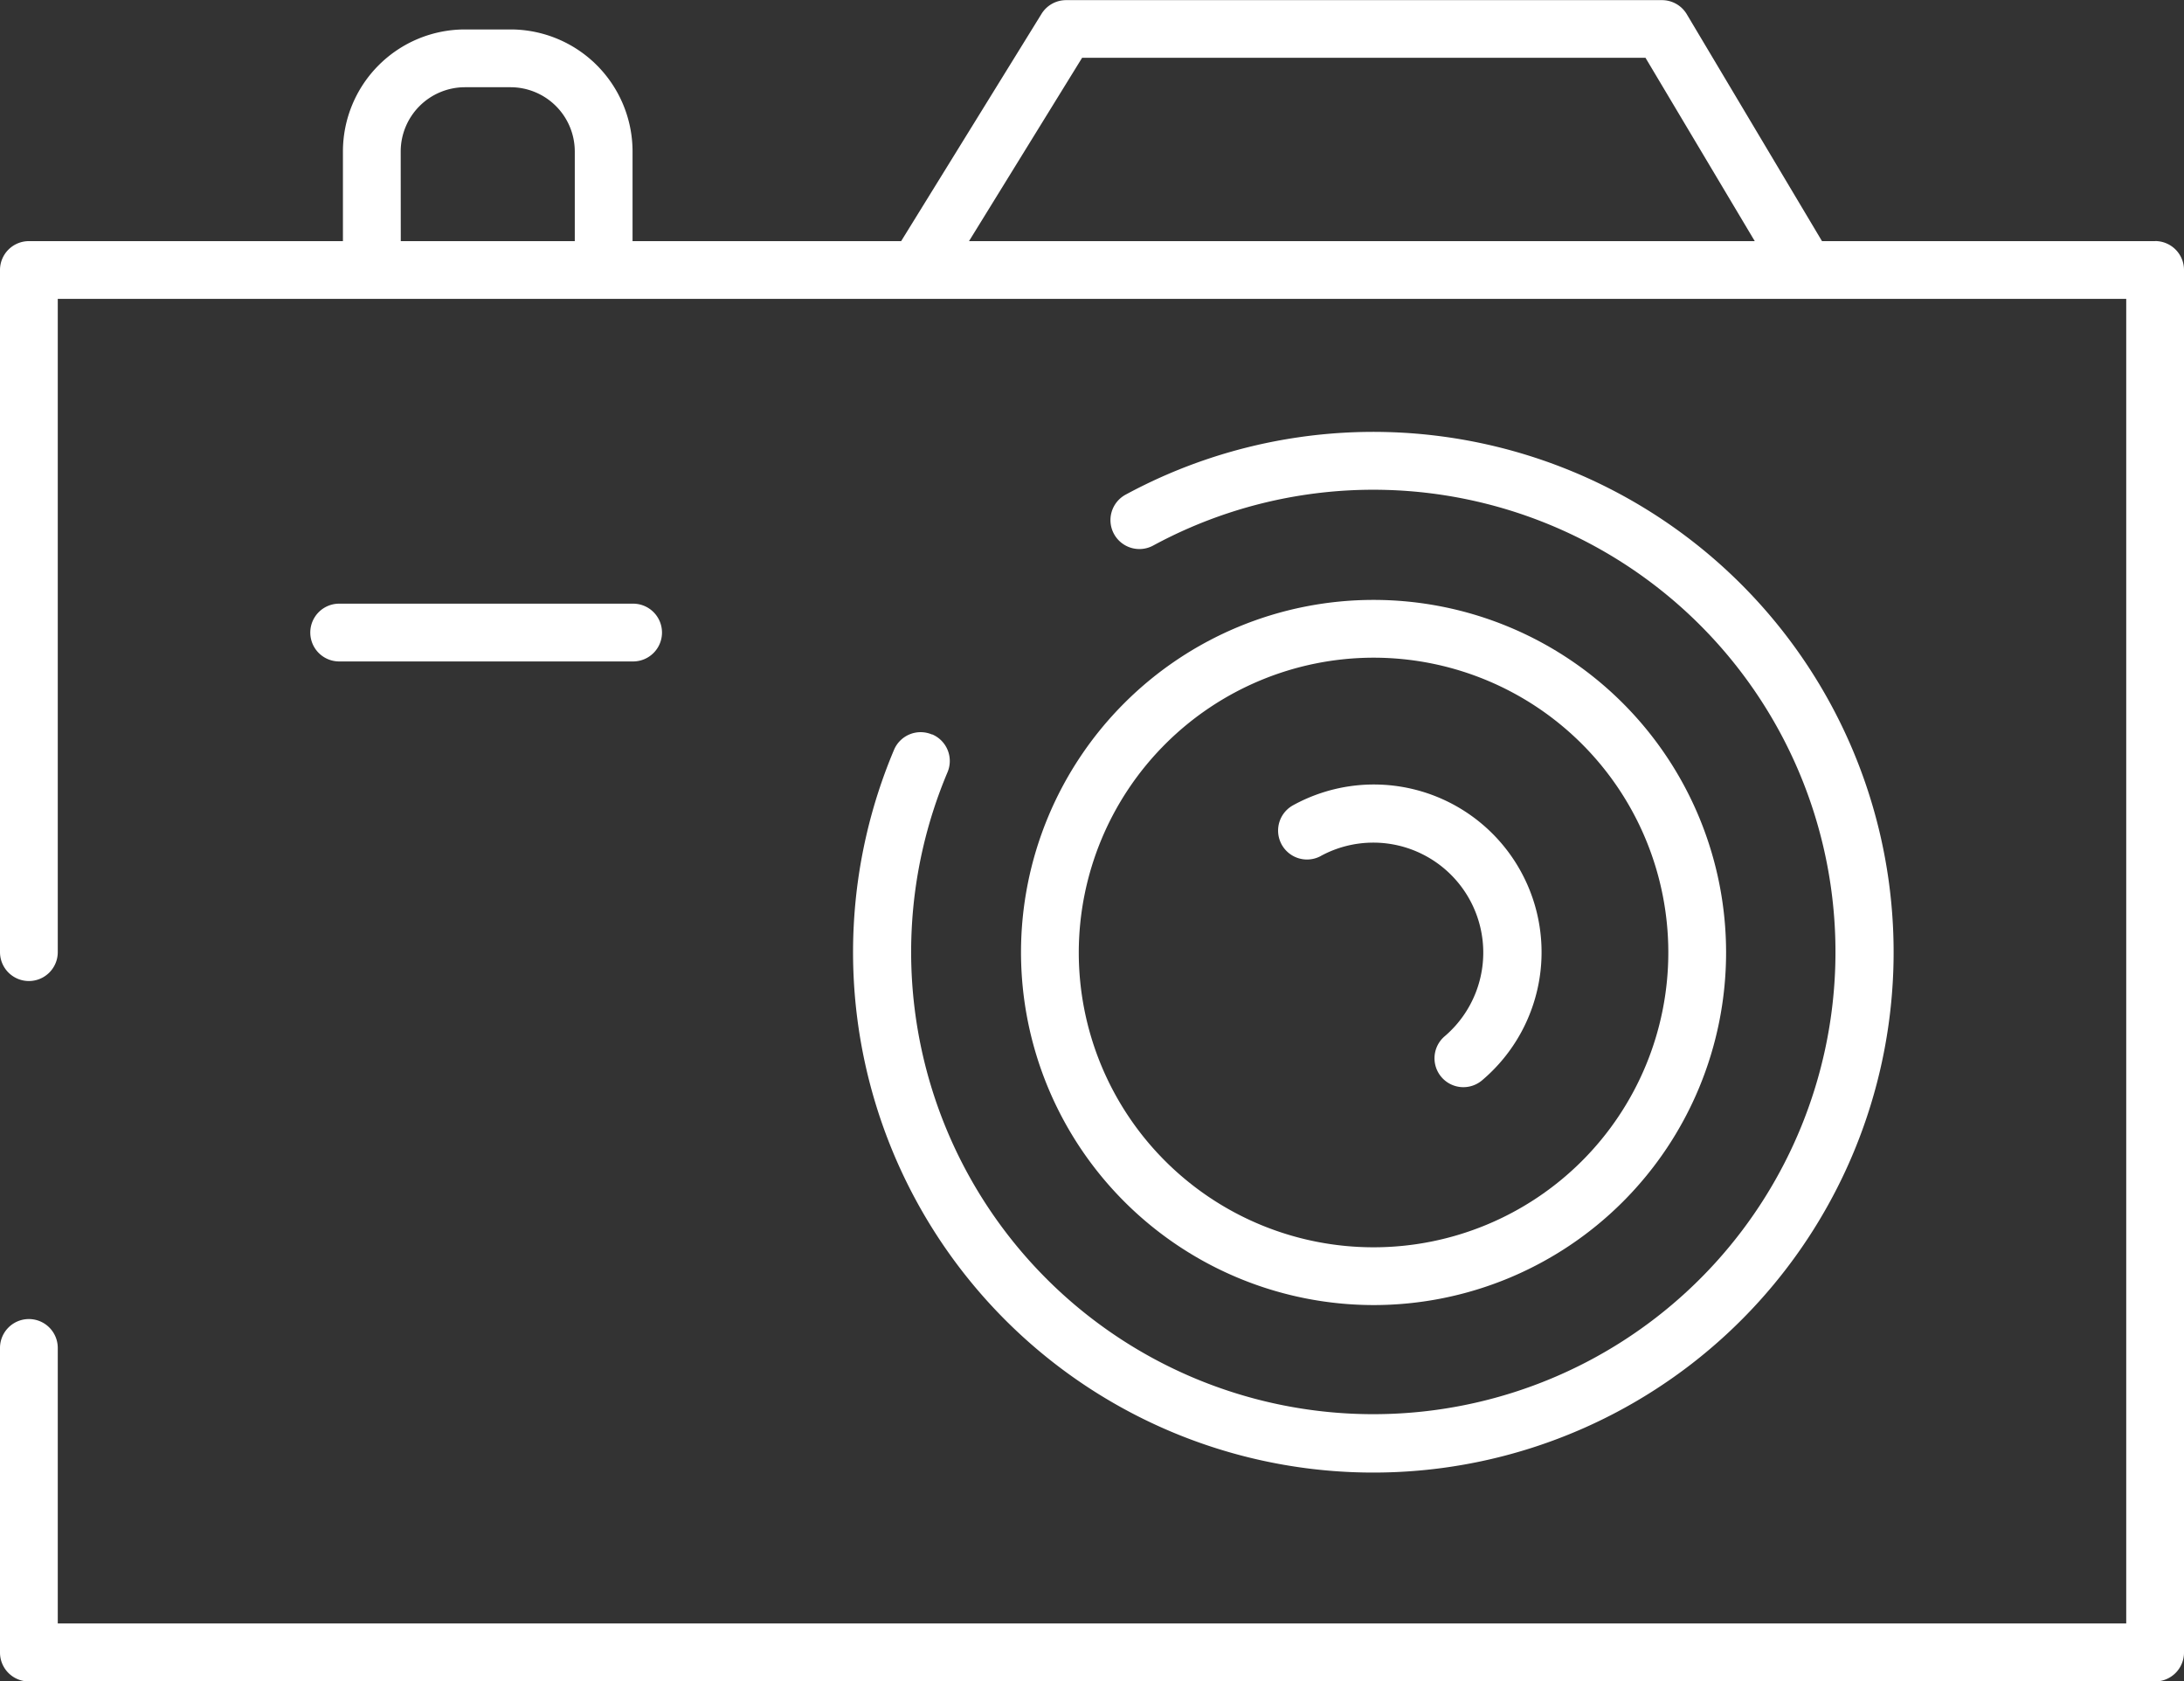 <svg id="Group_751" data-name="Group 751" xmlns="http://www.w3.org/2000/svg" width="31.378" height="24.151" viewBox="0 0 31.378 24.151">
  <rect x="0" y="0" width="31.378" height="24.151" fill="#333333" stroke="none"/>
  <path id="Path_1415" data-name="Path 1415" d="M30.963,7.4H26.177L24.233,4.138a.415.415,0,0,0-.356-.2H15.315a.415.415,0,0,0-.353.2L12.947,7.4H9.088V6.111A1.754,1.754,0,0,0,7.336,4.359H6.679A1.754,1.754,0,0,0,4.927,6.111V7.4H.415A.415.415,0,0,0,0,7.814v9.8a.415.415,0,1,0,.83,0V8.229H30.548V27.258H.83V23.3a.415.415,0,0,0-.83,0v4.376a.415.415,0,0,0,.415.415H30.963a.415.415,0,0,0,.415-.415V7.814a.415.415,0,0,0-.415-.415M15.547,4.766h8.094L25.211,7.4H13.922ZM5.757,6.111a.924.924,0,0,1,.922-.922h.657a.924.924,0,0,1,.922.922V7.4h-2.5Z" transform="translate(0 -3.936)" fill="#fff"/>
  <path id="Path_1416" data-name="Path 1416" d="M325.49,172.49a.415.415,0,0,0-.544.22,7.475,7.475,0,1,0,3.325-3.664.415.415,0,1,0,.4.729,6.64,6.64,0,1,1-2.957,3.258.415.415,0,0,0-.22-.544" transform="translate(-312.101 -161.939)" fill="#fff"/>
  <path id="Path_1417" data-name="Path 1417" d="M393.267,242.118a5.065,5.065,0,1,0-5.065-5.065,5.071,5.071,0,0,0,5.065,5.065m0-9.3a4.235,4.235,0,1,1-4.235,4.235,4.24,4.24,0,0,1,4.235-4.235" transform="translate(-373.533 -223.37)" fill="#fff"/>
  <path id="Path_1418" data-name="Path 1418" d="M486.533,303.289a1.58,1.58,0,0,1,1.781,2.589.415.415,0,1,0,.538.632,2.409,2.409,0,0,0-2.718-3.949.415.415,0,0,0,.4.728" transform="translate(-467.556 -290.993)" fill="#fff"/>
  <path id="Path_1419" data-name="Path 1419" d="M122.606,234.266a.415.415,0,0,0,0-.83h-4.223a.415.415,0,1,0,0,.83Z" transform="translate(-113.51 -224.764)" fill="#fff"/>
</svg>
